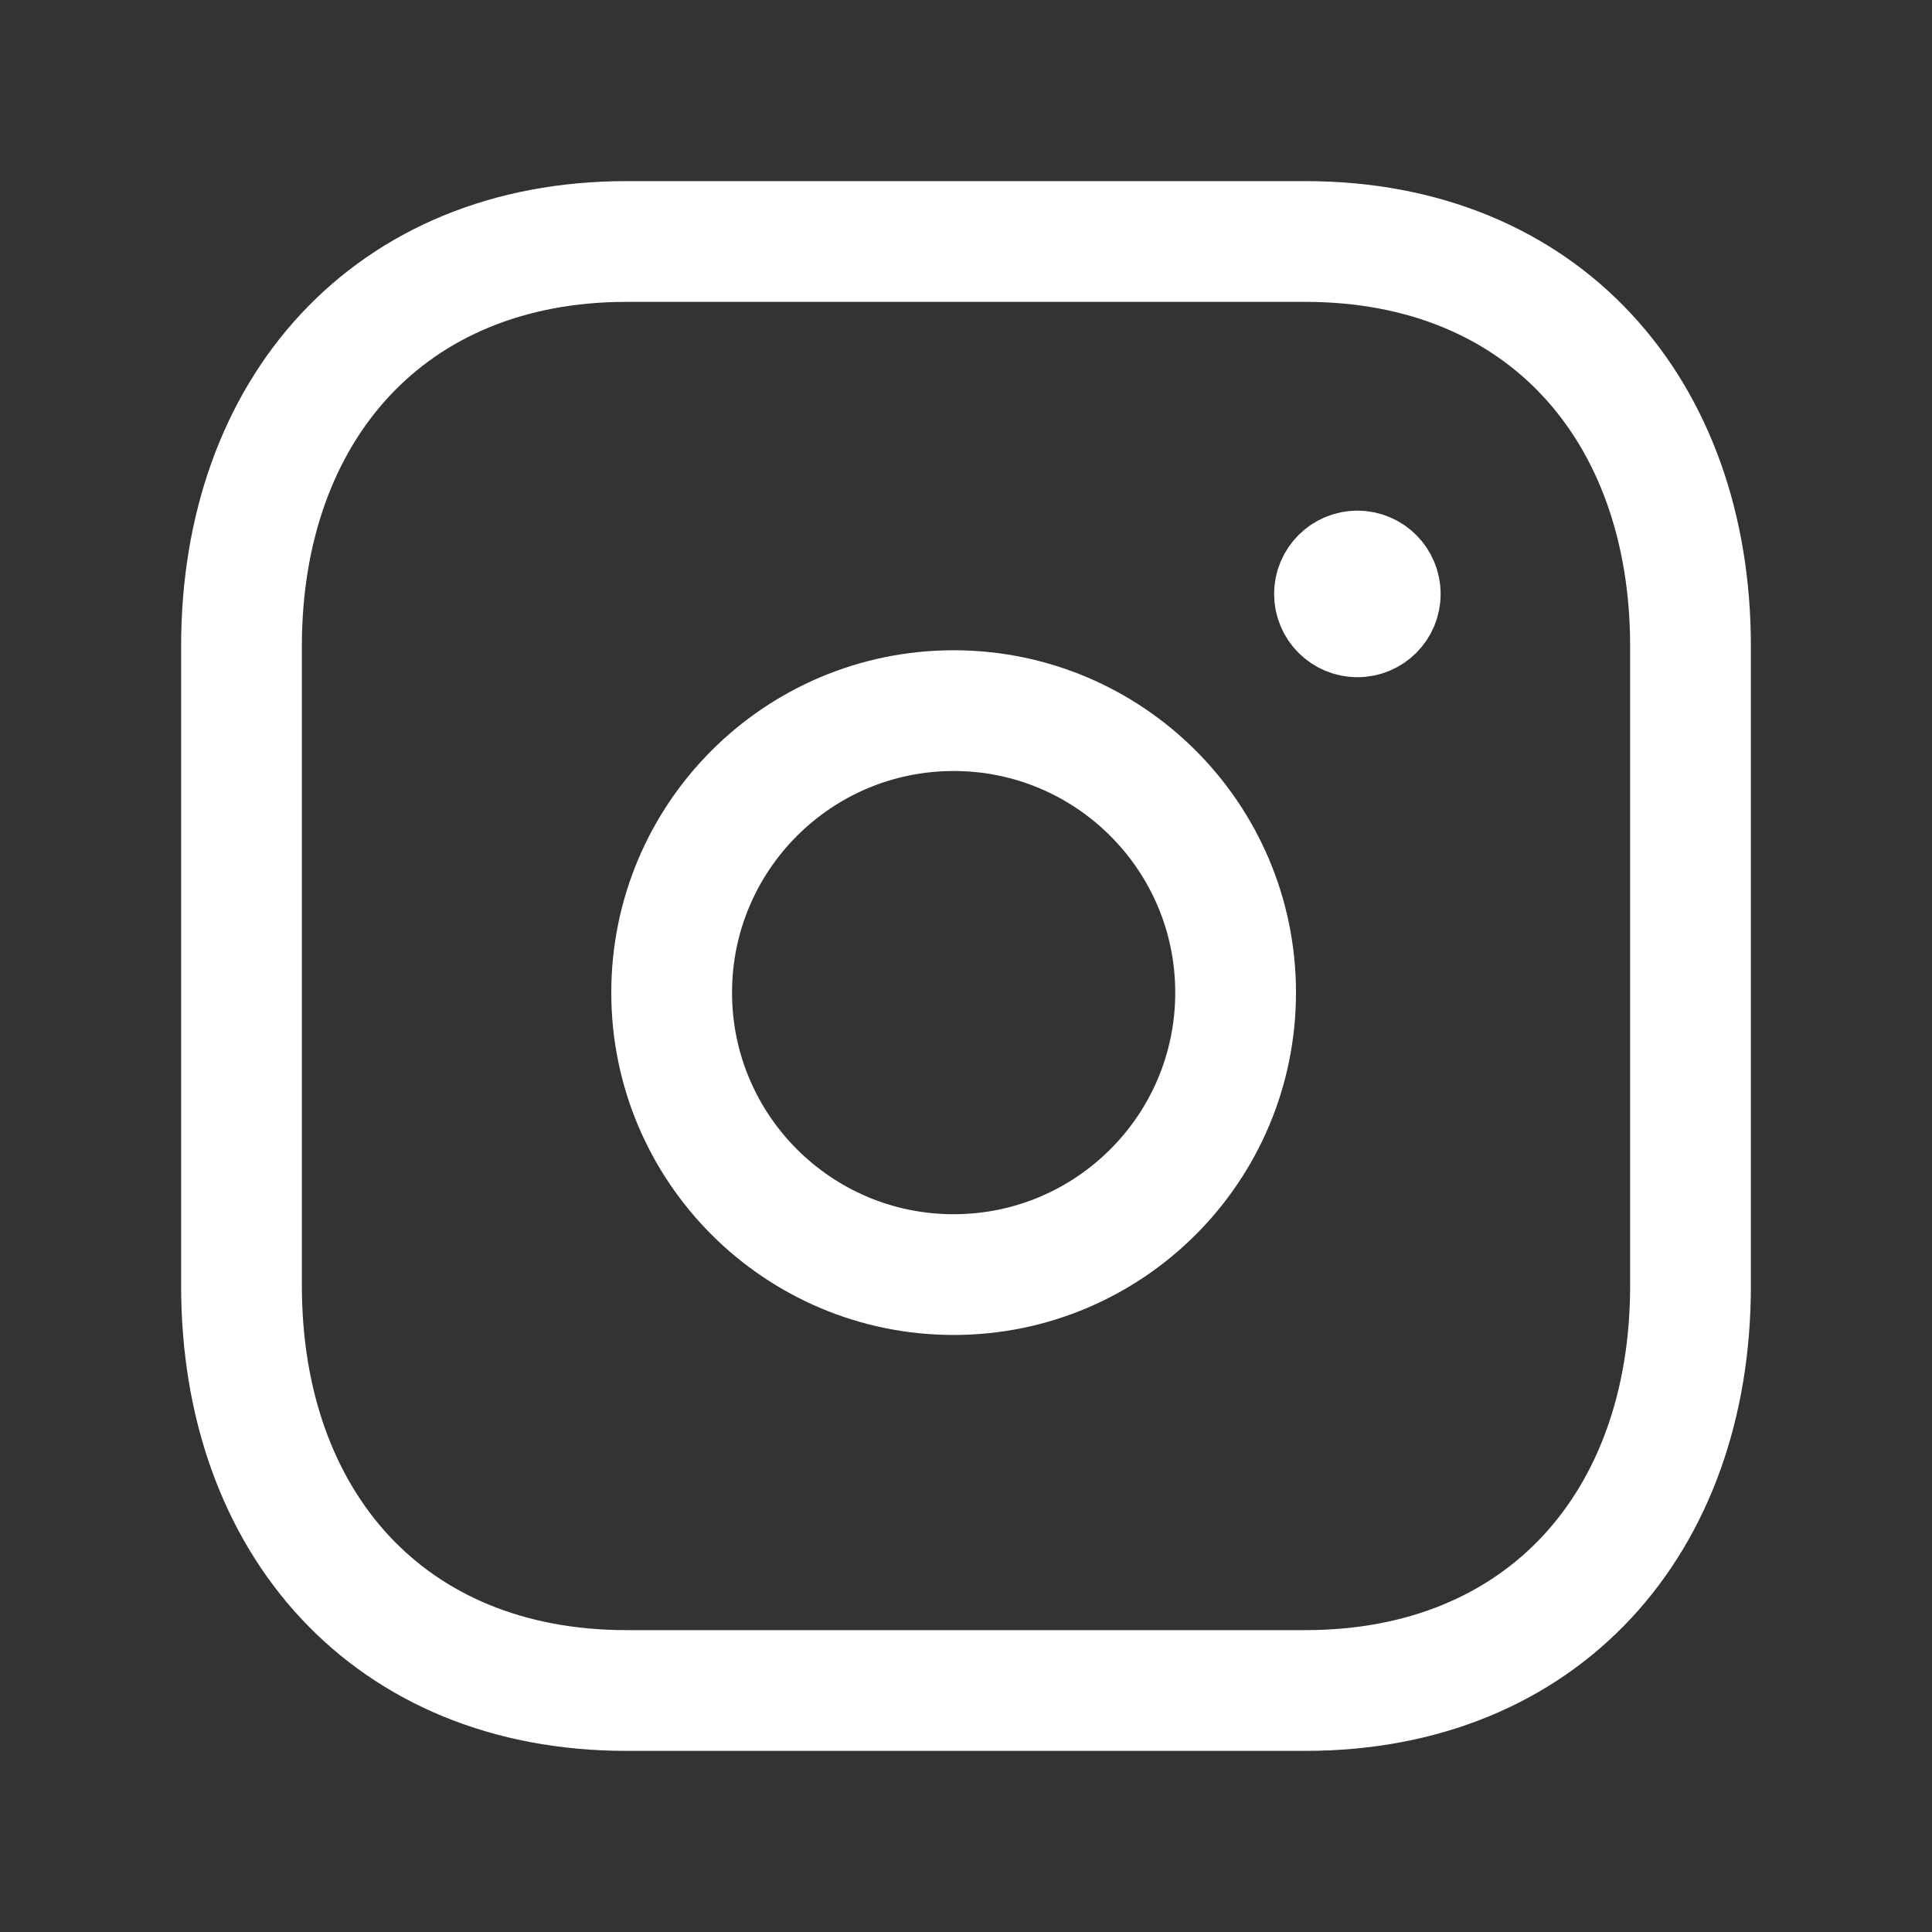 <?xml version="1.0" encoding="utf-8"?>
<svg xmlns="http://www.w3.org/2000/svg" fill="none" height="100%" overflow="visible" preserveAspectRatio="none" style="display: block;" viewBox="0 0 40 40" width="100%">
<rect x="0" y="0" width="40" height="40" fill="#333333" stroke="none"/>
<g id="Instagram - Iconly Pro">
<path d="M12.97 5H27.028C31.942 5 35 8.469 35 13.377V26.623C35 31.531 31.942 35 27.026 35H12.97C8.057 35 5 31.531 5 26.623V13.377C5 8.469 8.071 5 12.97 5Z" id="Vector" stroke="white" stroke-linecap="round" stroke-width="2.5"/>
<path d="M19.744 14.713C16.52 14.713 13.906 17.327 13.906 20.551C13.906 23.774 16.52 26.389 19.744 26.389C22.968 26.389 25.582 23.774 25.582 20.551C25.582 17.327 22.968 14.713 19.744 14.713Z" id="Vector_2" stroke="white" stroke-linecap="round" stroke-width="2.5"/>
<path d="M28.107 12.272V12.387M28.577 12.297C28.577 12.559 28.366 12.771 28.104 12.771C27.842 12.771 27.629 12.559 27.629 12.297C27.629 12.036 27.842 11.822 28.104 11.822C28.366 11.822 28.577 12.036 28.577 12.297Z" id="Vector_3" stroke="white" stroke-linecap="round" stroke-width="2.5"/>
</g>
</svg>